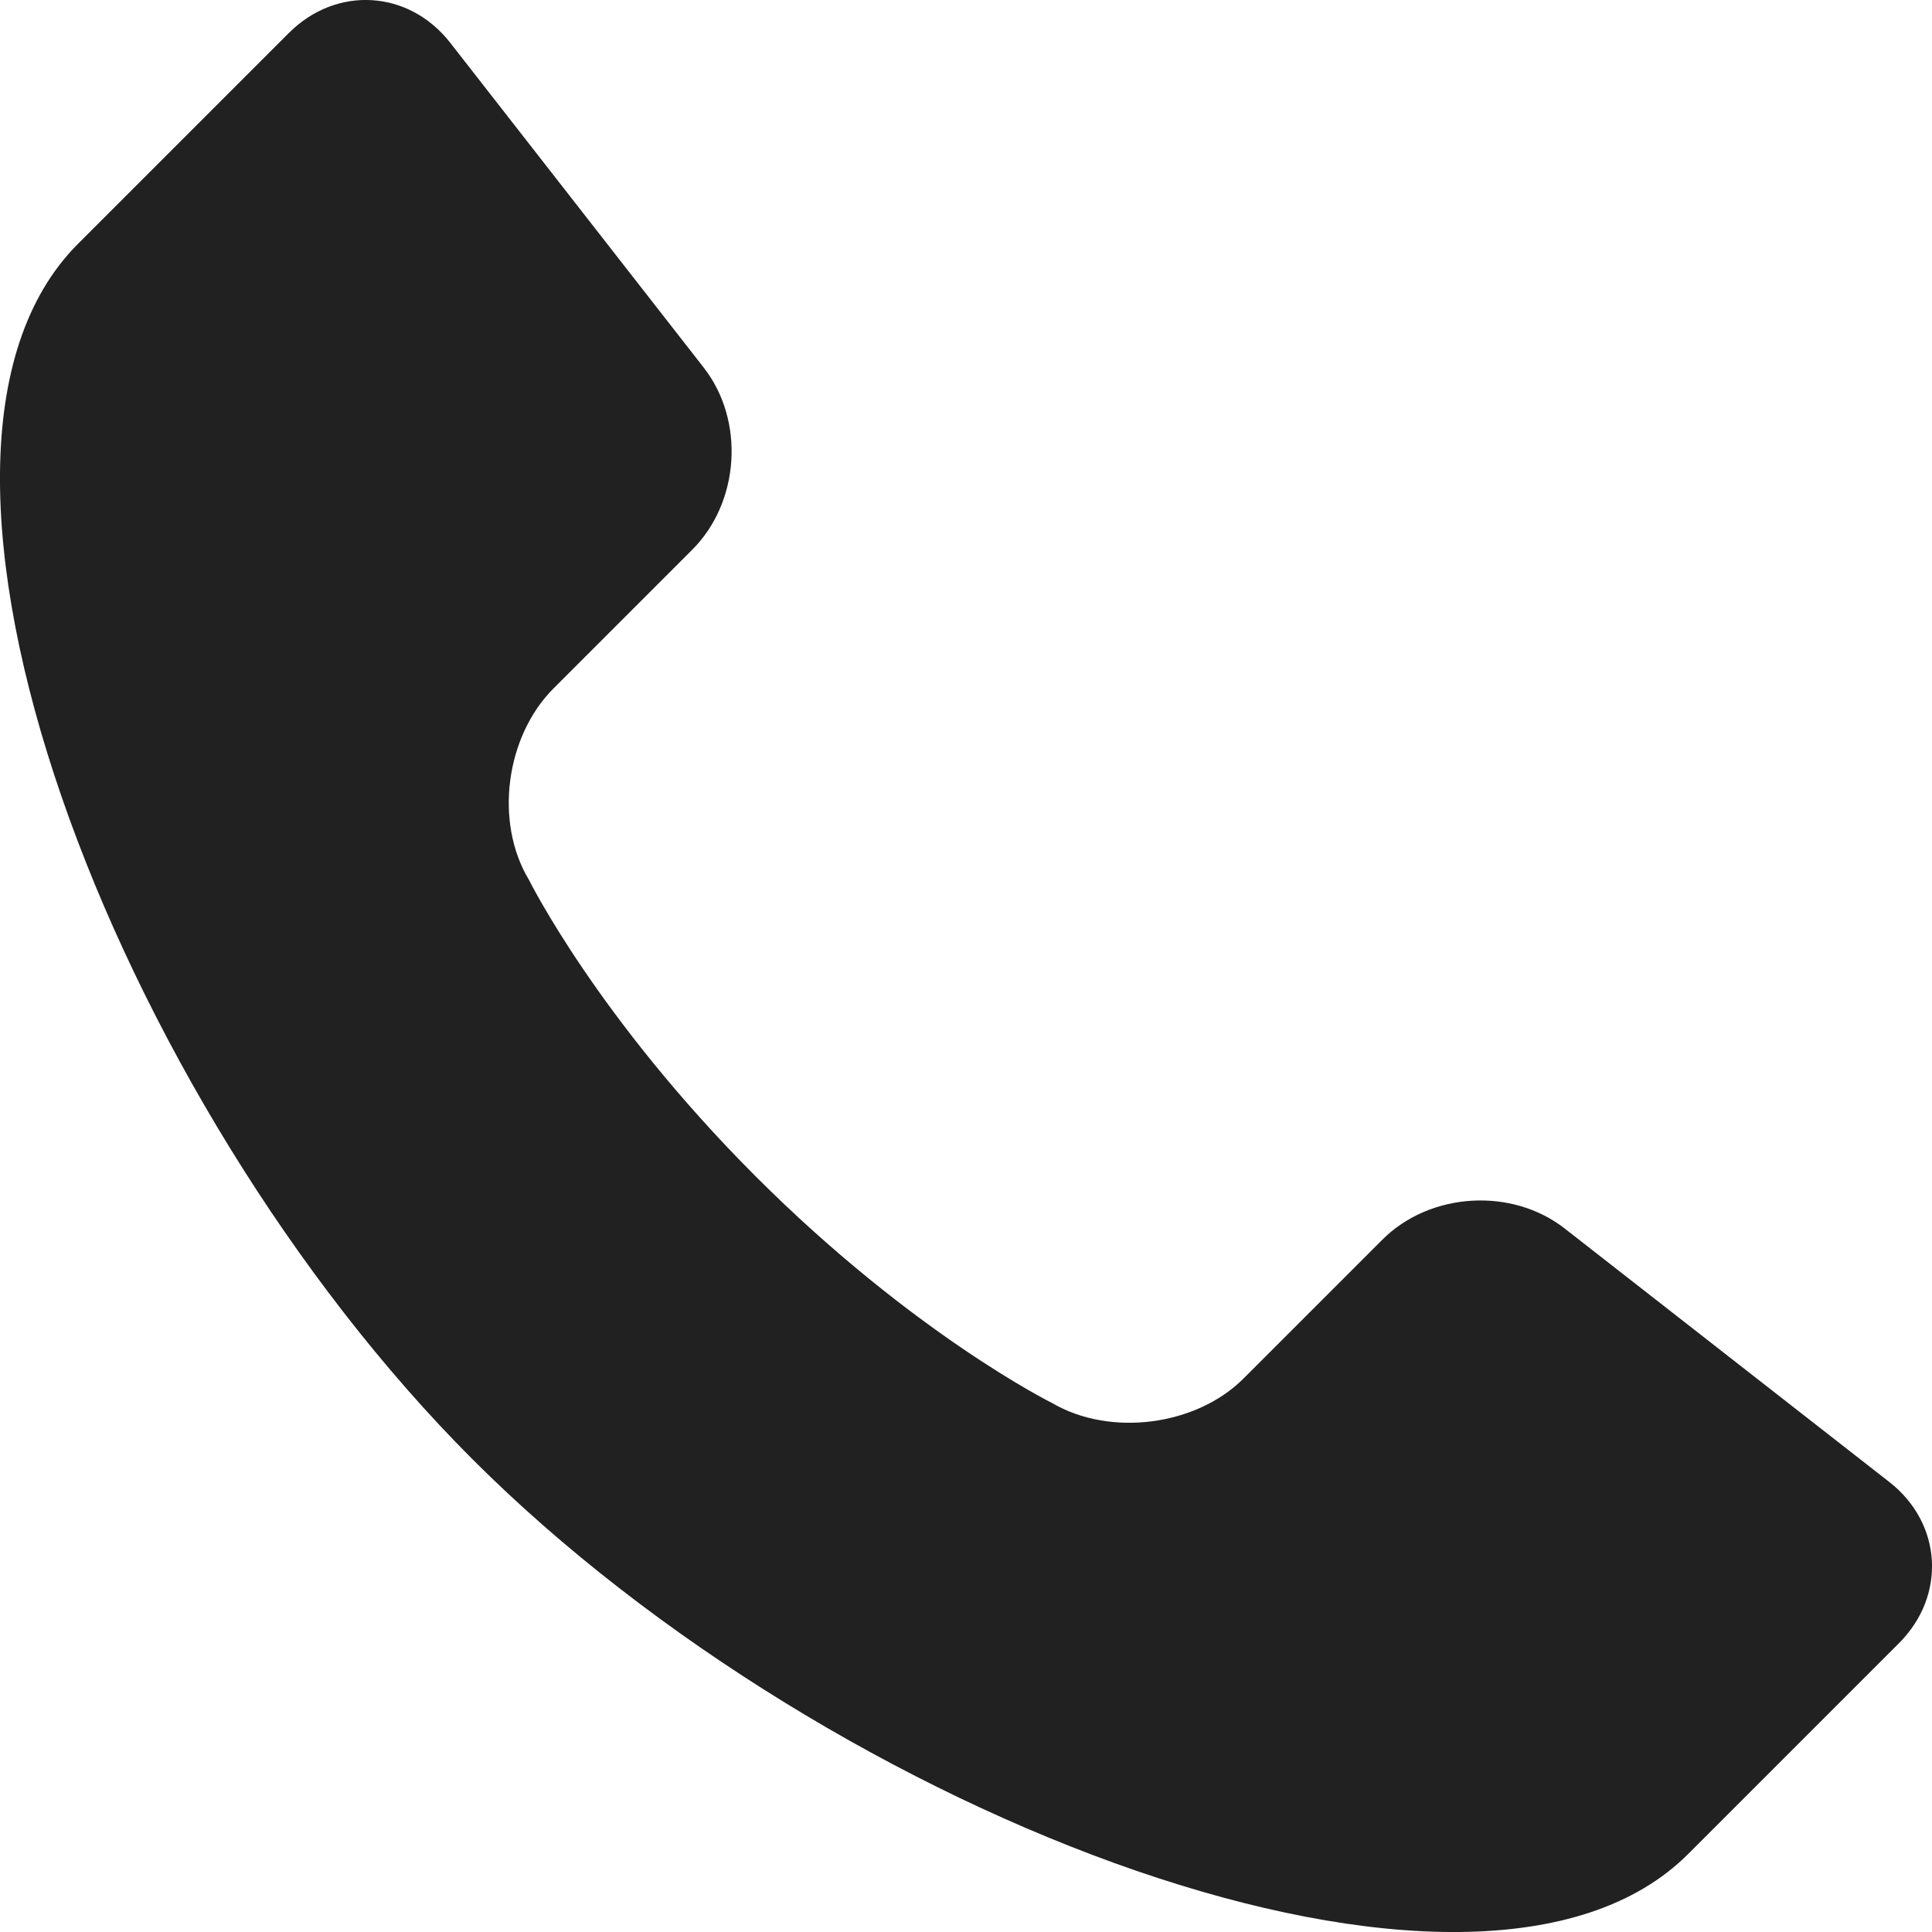 <?xml version="1.0" encoding="UTF-8"?> <svg xmlns="http://www.w3.org/2000/svg" width="12" height="12" viewBox="0 0 12 12" fill="none"> <path fill-rule="evenodd" clip-rule="evenodd" d="M11.735 9.205C12.064 9.462 12.09 9.911 11.795 10.206L10.485 11.516C9.174 12.827 5.168 11.297 2.936 9.065C0.703 6.832 -0.827 2.826 0.484 1.515L1.794 0.205C2.09 -0.091 2.539 -0.063 2.796 0.265L4.37 2.282C4.628 2.611 4.595 3.119 4.3 3.414L3.438 4.276C3.142 4.572 3.068 5.105 3.286 5.466C3.286 5.466 3.711 6.324 4.694 7.307C5.676 8.289 6.534 8.714 6.534 8.714C6.895 8.926 7.429 8.857 7.724 8.562L8.586 7.7C8.882 7.404 9.39 7.374 9.718 7.63L11.735 9.205Z" fill="#212121"></path> </svg> 